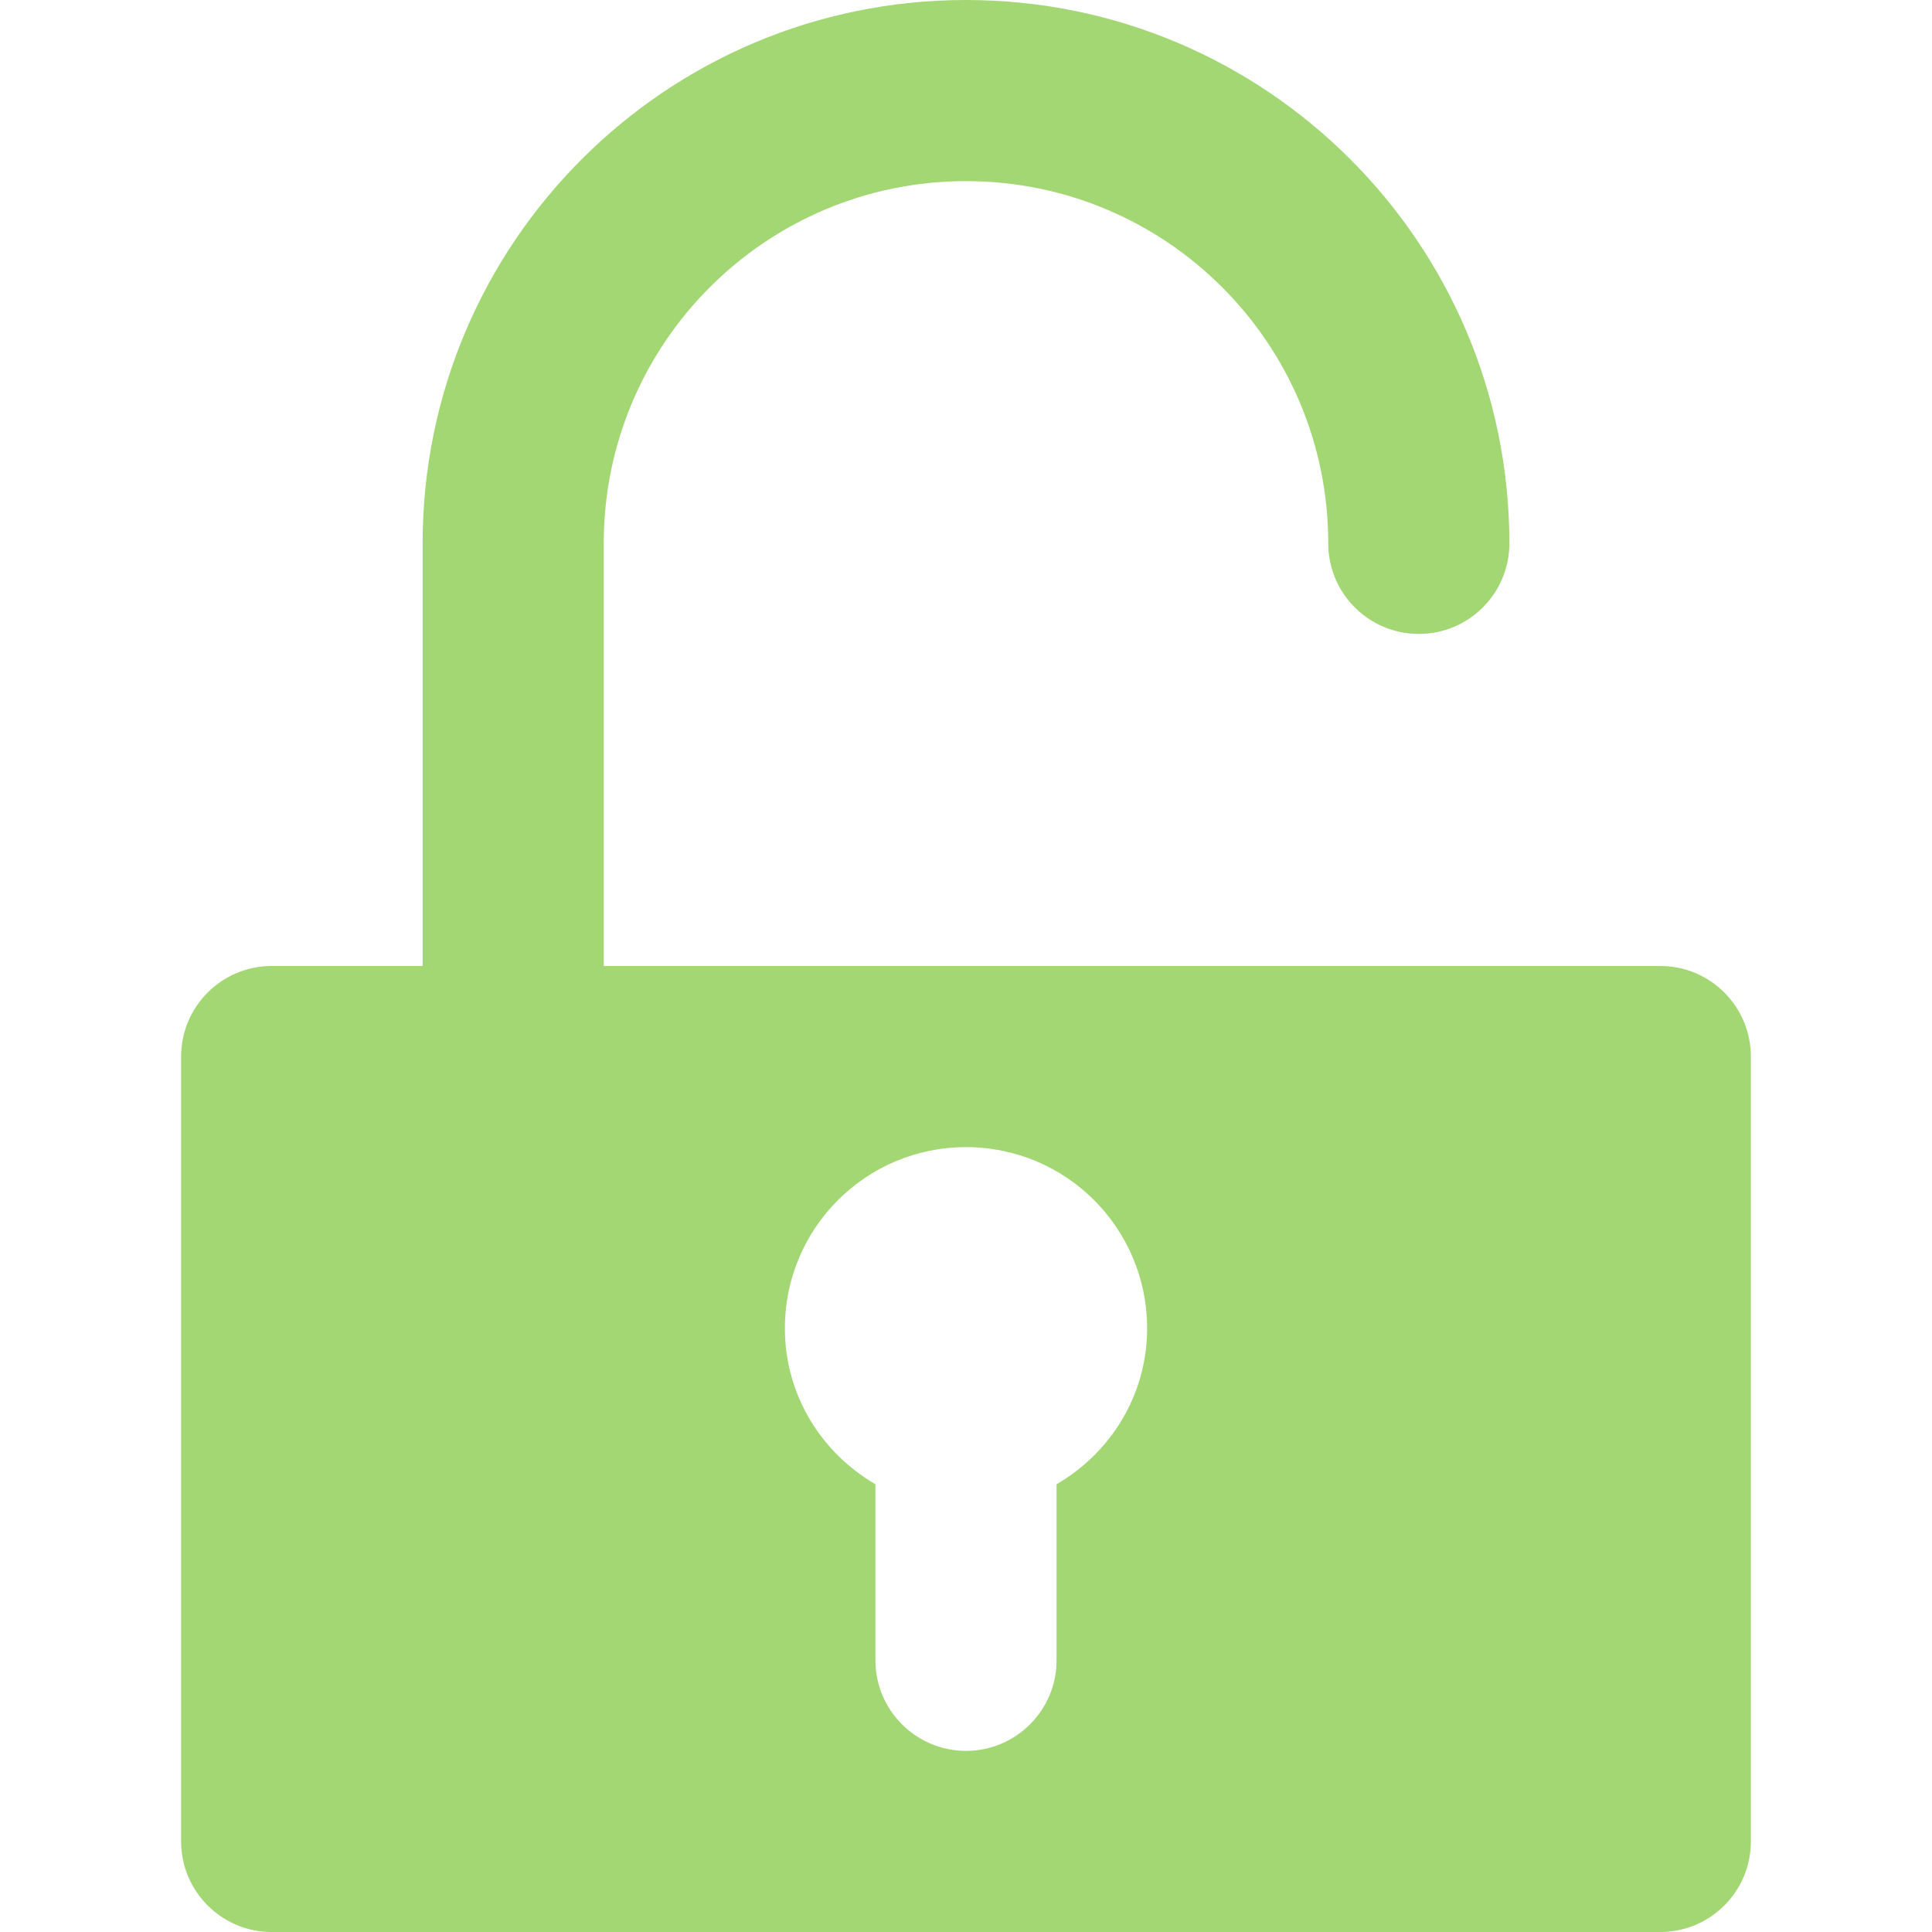 <svg width="16" height="16" viewBox="0 0 16 16" fill="none" xmlns="http://www.w3.org/2000/svg">
<g clip-path="url(#clip0_6978_186)">
<path d="M13.75 8H5V4.5C5 2.843 6.343 1.5 8 1.5C9.657 1.5 11 2.843 11 4.5C11 4.914 11.336 5.25 11.75 5.25C12.164 5.25 12.5 4.914 12.5 4.5C12.5 2.015 10.485 0 8 0C5.515 0 3.5 2.015 3.5 4.5V8H2.25C1.836 8 1.5 8.336 1.5 8.75V15.25C1.5 15.664 1.836 16 2.25 16H13.75C14.164 16 14.5 15.664 14.5 15.25V8.75C14.5 8.336 14.164 8 13.75 8ZM8.75 12.292V13.75C8.75 14.164 8.414 14.5 8 14.5C7.586 14.5 7.25 14.164 7.25 13.75V12.292C6.803 12.032 6.5 11.554 6.5 11C6.5 10.171 7.171 9.5 8 9.5C8.829 9.5 9.5 10.171 9.5 11C9.5 11.554 9.197 12.032 8.75 12.292Z" fill="#A2D774"/>
</g>
<defs>
<clipPath id="clip0_6978_186">
<rect width="16" height="16" fill="white"/>
</clipPath>
</defs>
</svg>
